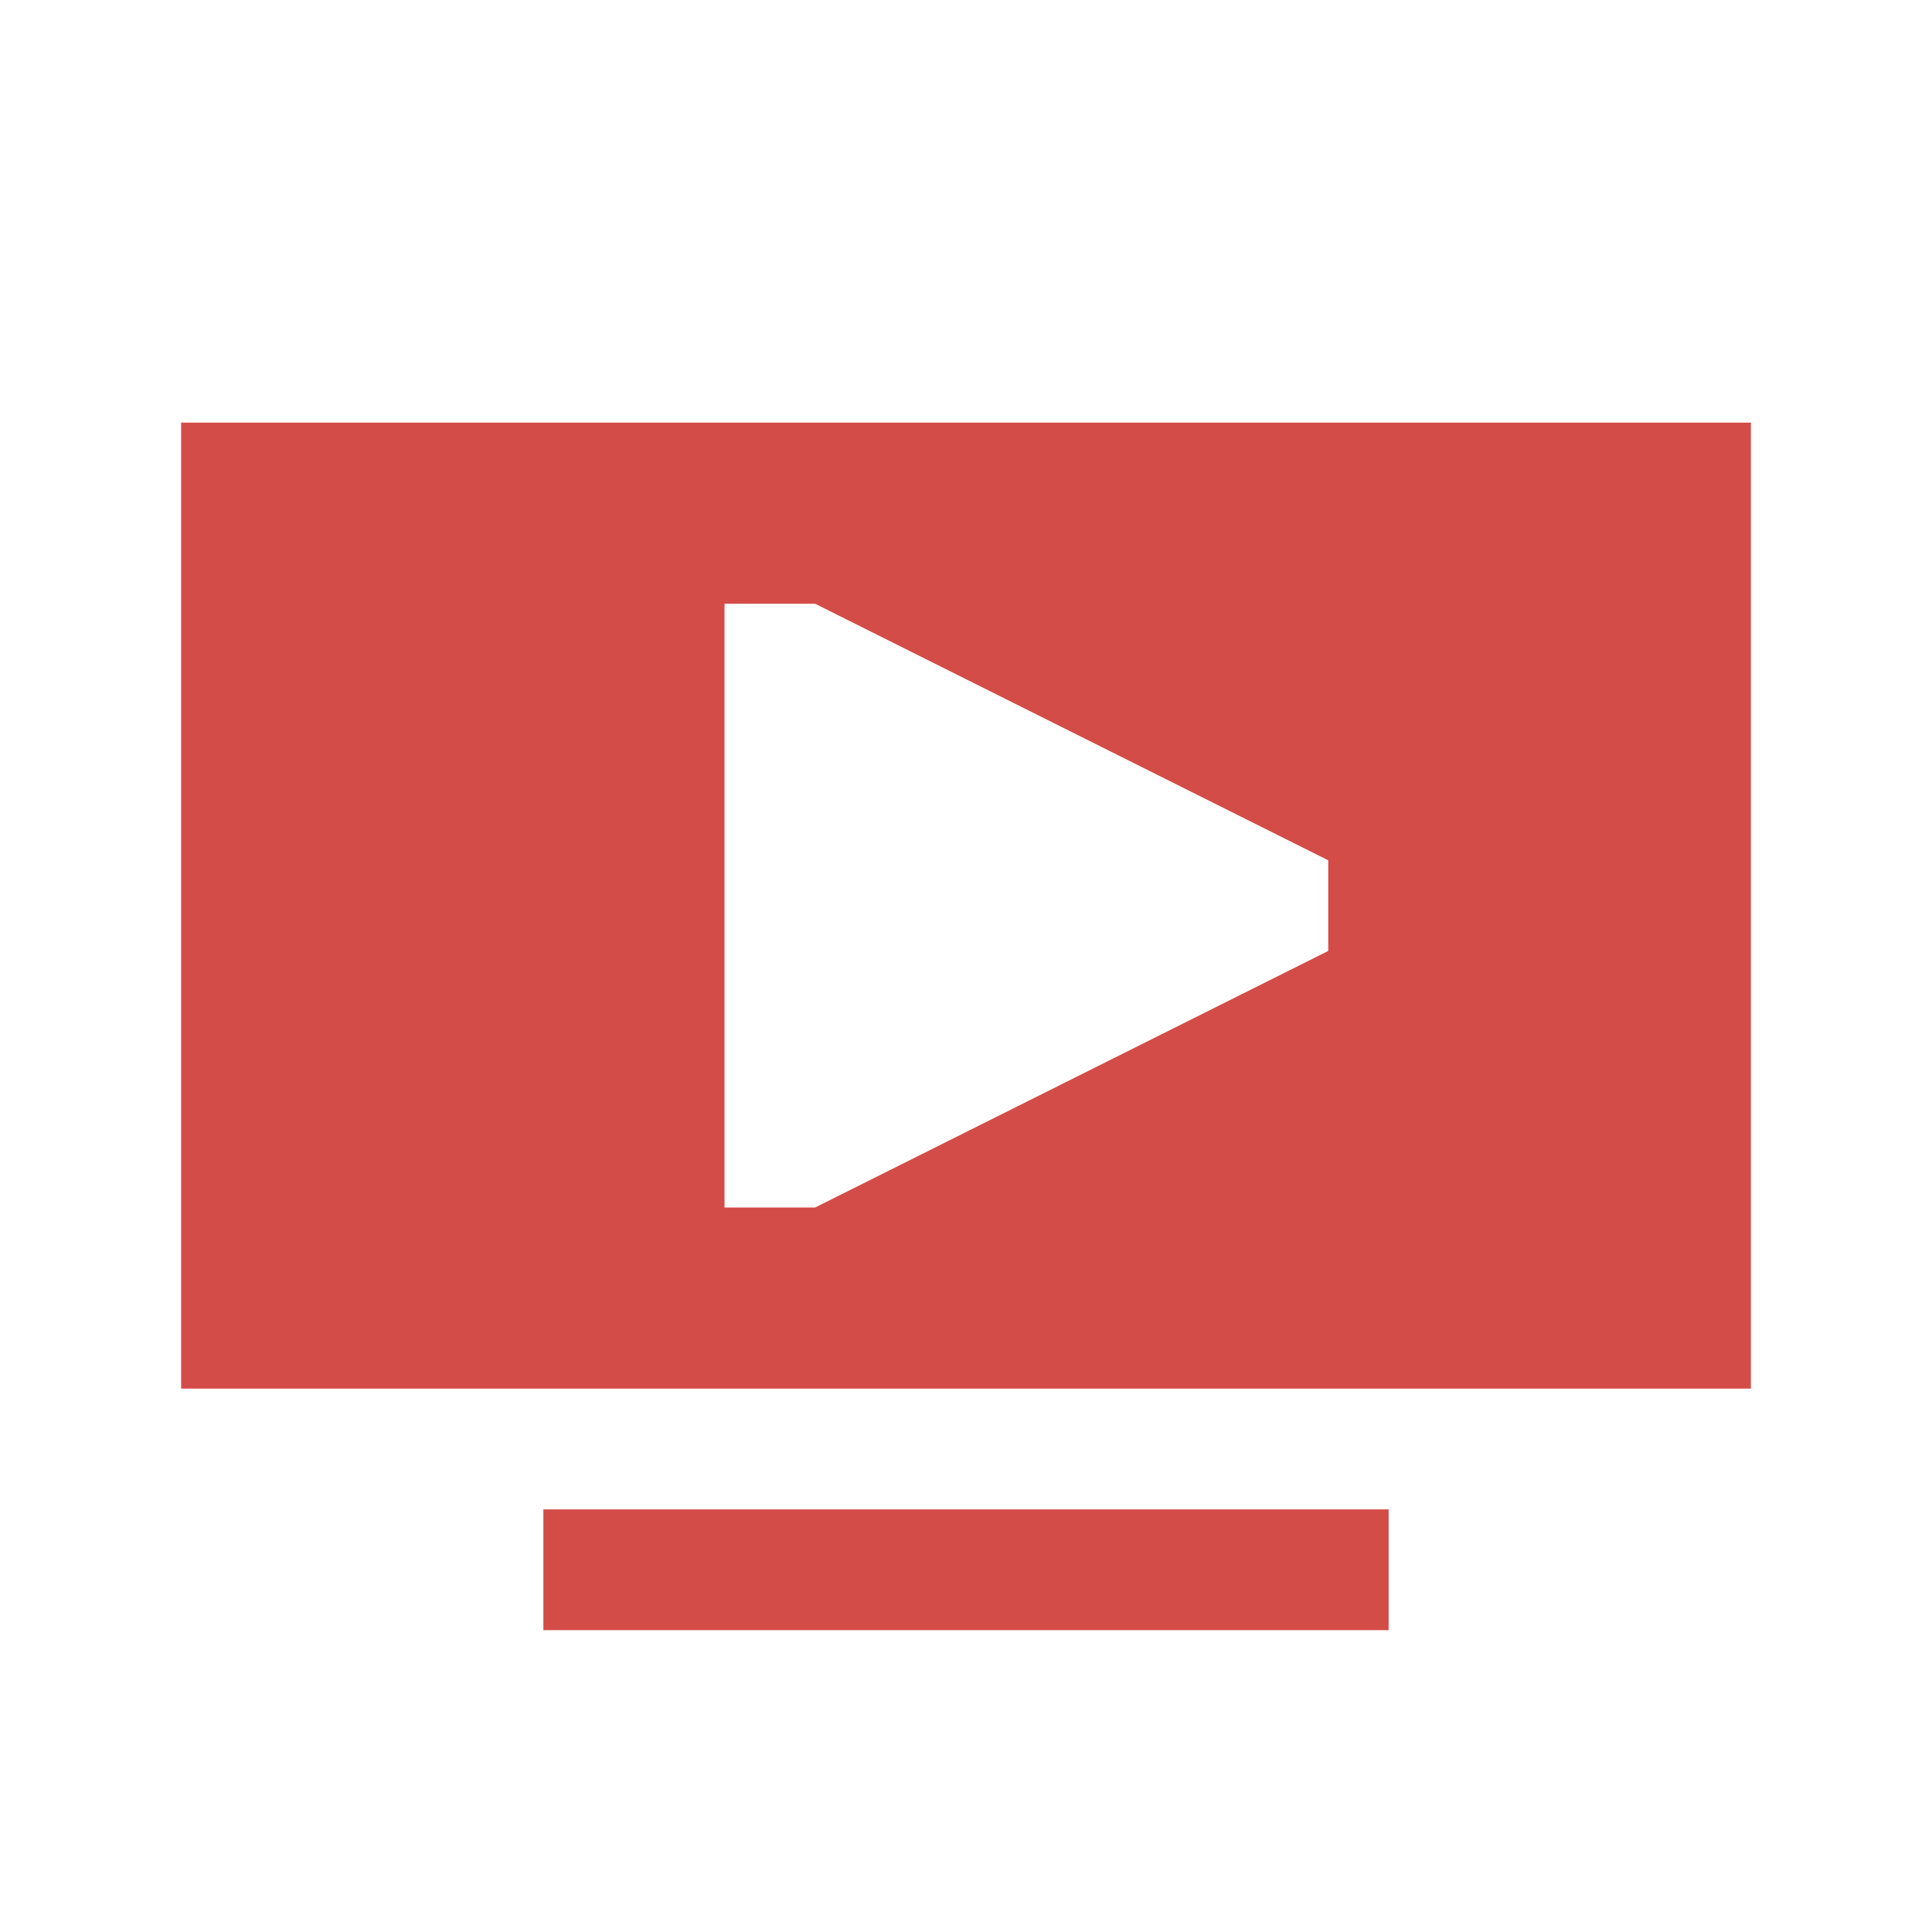 <svg xmlns="http://www.w3.org/2000/svg" viewBox="0 0 20 20" fill="#D44C47"><path d="M5.625 15.625h8.75v1.25h-8.75zm12.5-11.25v10H1.875v-10zM13.75 8.906 8.438 6.25H7.5v6.25h.938l5.312-2.656z" fill="#D44C47"></path></svg>